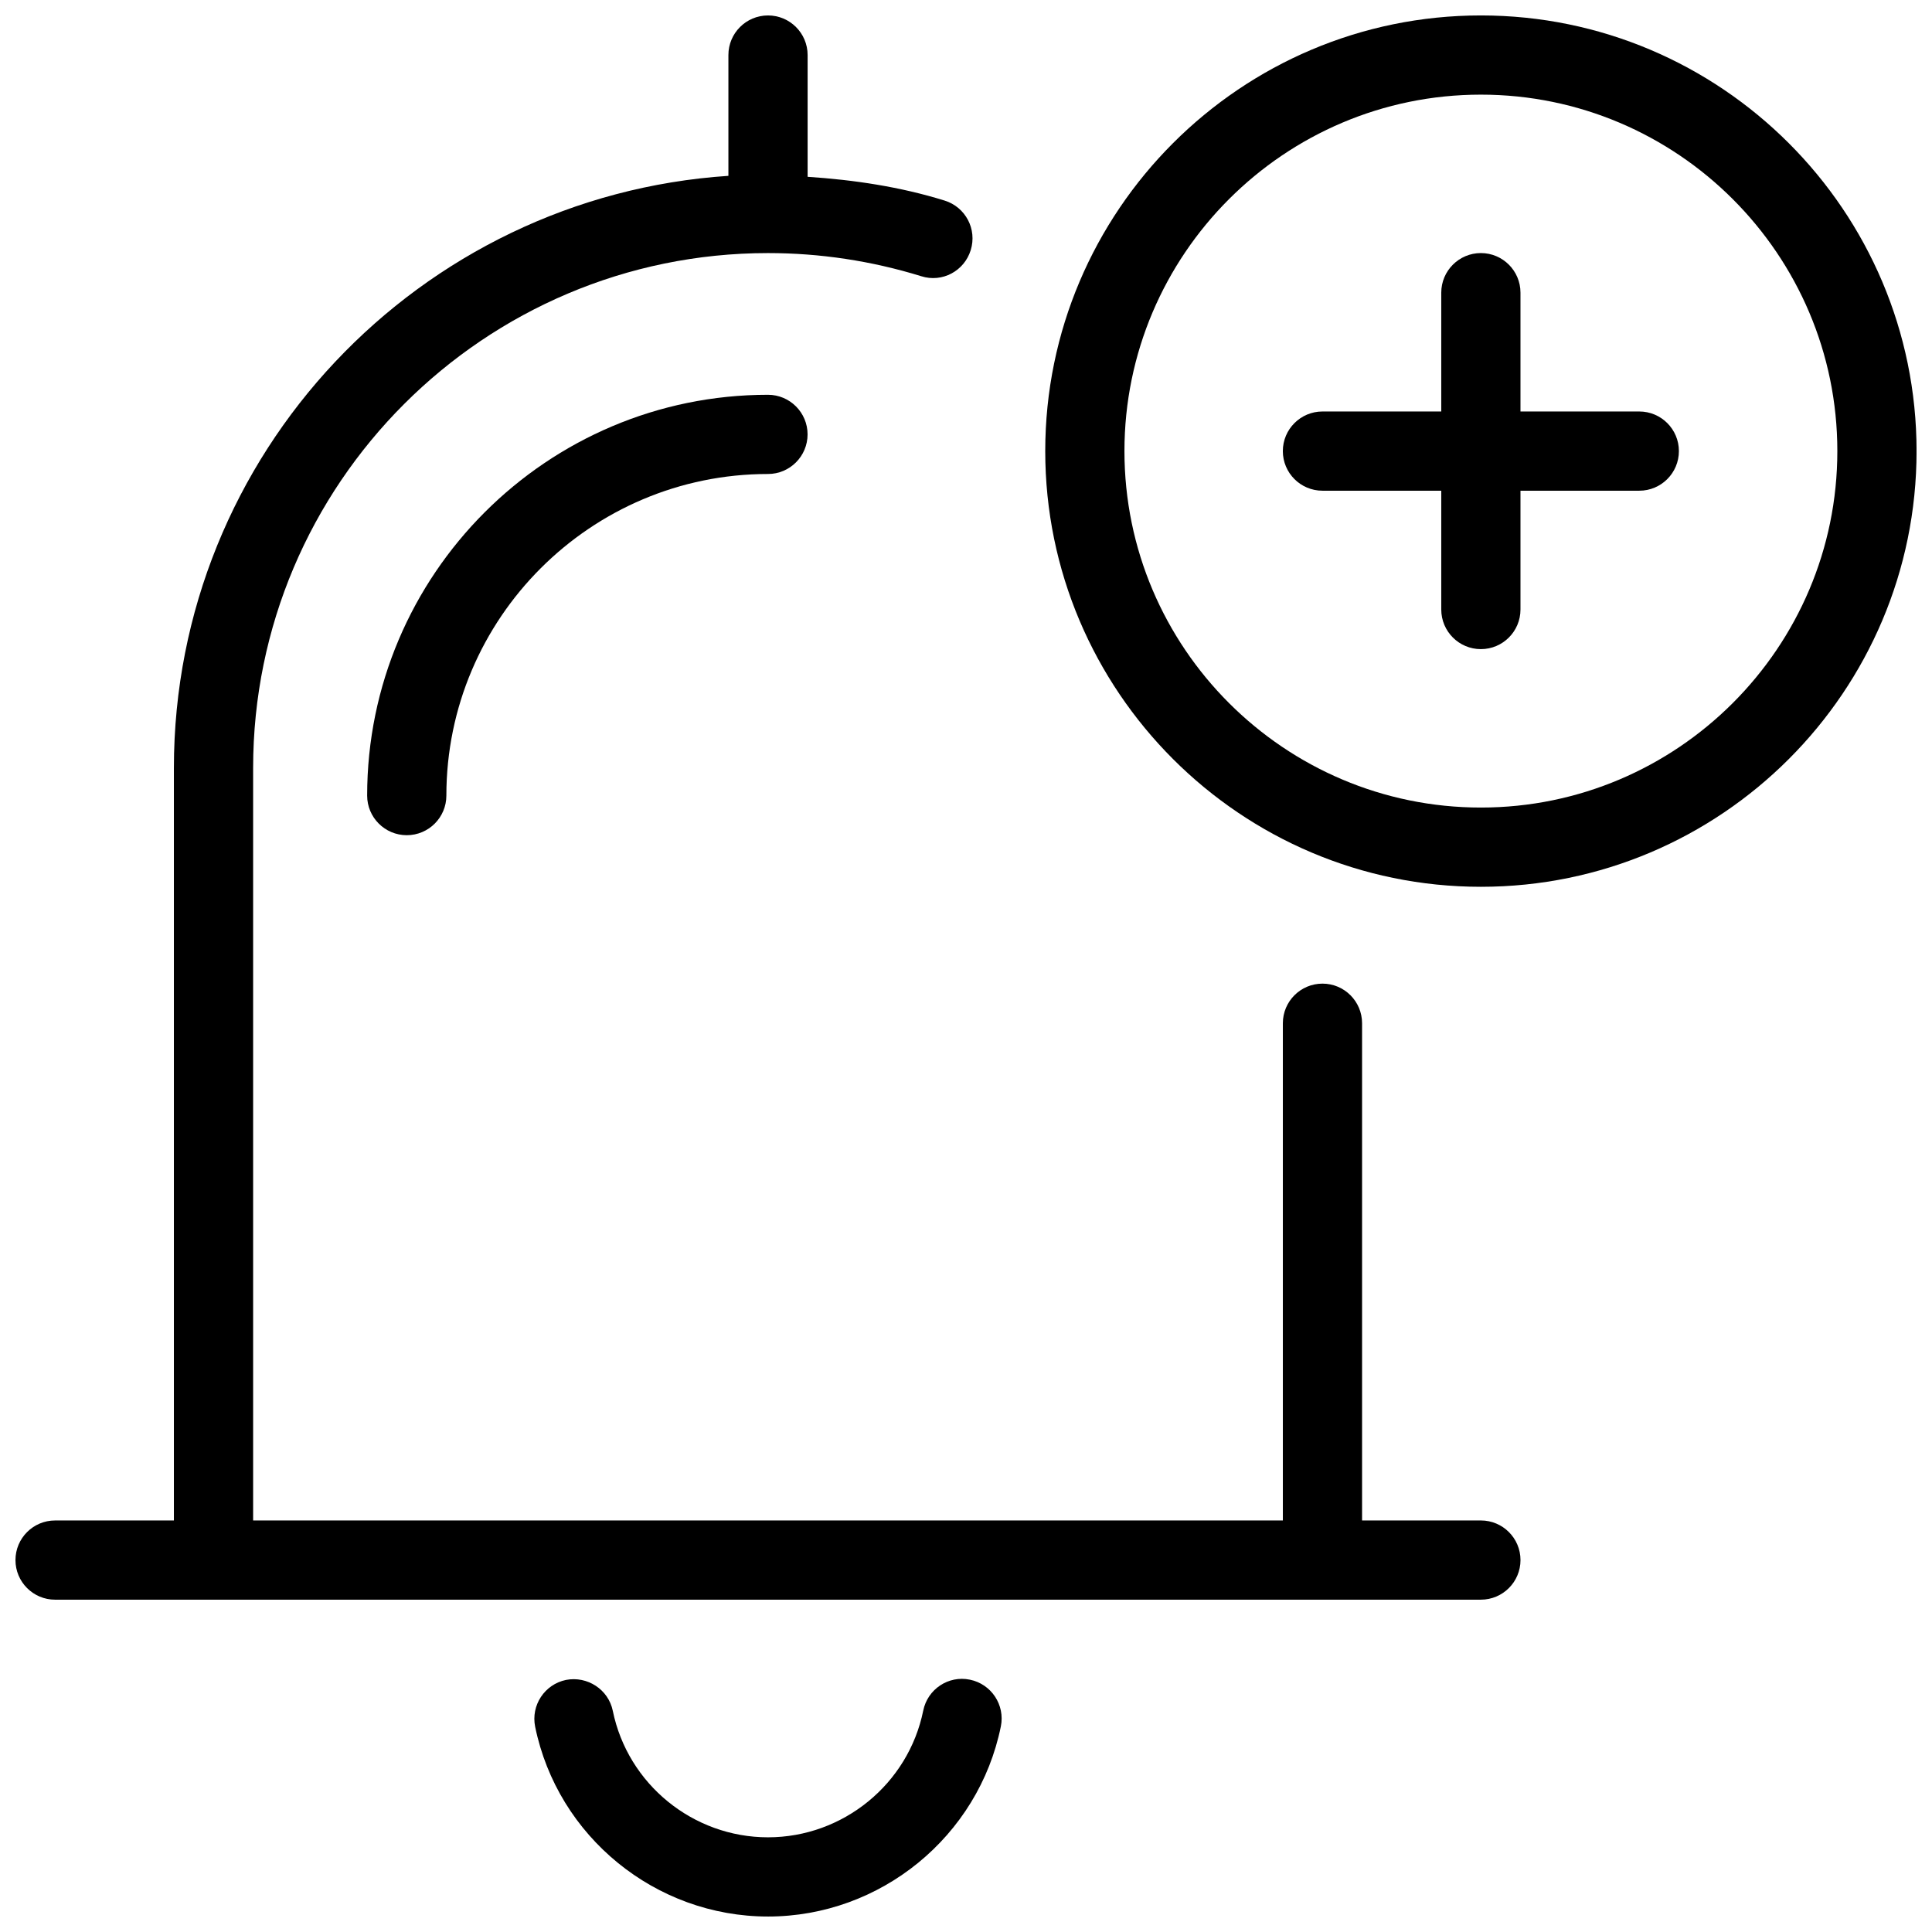 <?xml version="1.0" encoding="UTF-8"?>
<!-- Uploaded to: ICON Repo, www.iconrepo.com, Generator: ICON Repo Mixer Tools -->
<svg width="800px" height="800px" version="1.1" viewBox="144 144 512 512" xmlns="http://www.w3.org/2000/svg">
 <defs>
  <clipPath id="c">
   <path d="m148.09 148.09h398.91v419.91h-398.91z"/>
  </clipPath>
  <clipPath id="b">
   <path d="m285 588h125v63.902h-125z"/>
  </clipPath>
  <clipPath id="a">
   <path d="m420 148.09h231.9v231.91h-231.9z"/>
  </clipPath>
 </defs>
 <g clip-path="url(#c)">
  <path d="m158.59 567.93h377.86c5.793 0 10.496-4.703 10.496-10.496s-4.699-10.496-10.496-10.496h-31.488v-131.77c0-5.793-4.703-10.496-10.496-10.496-5.793 0-10.496 4.703-10.496 10.496v131.77h-272.89v-199.42c0-75.238 61.211-136.45 136.45-136.45 13.832 0 27.48 2.078 40.598 6.129 5.582 1.785 11.418-1.387 13.121-6.906 1.723-5.543-1.363-11.418-6.926-13.141-11.754-3.652-23.973-5.481-36.297-6.297v-32.266c0-5.793-4.703-10.496-10.496-10.496-5.797 0-10.496 4.703-10.496 10.496v32.012c-81.914 5.438-146.95 73.641-146.95 156.92v199.42h-31.488c-5.793 0-10.496 4.703-10.496 10.496 0 5.797 4.703 10.496 10.496 10.496z"/>
 </g>
 <path d="m241.3 354.84c0 5.793 4.703 10.496 10.496 10.496s10.496-4.703 10.496-10.496c0-46.98 38.227-85.227 85.227-85.227 5.793 0 10.496-4.703 10.496-10.496 0-5.793-4.703-10.496-10.496-10.496-58.566 0-106.22 47.652-106.22 106.22z"/>
 <g clip-path="url(#b)">
  <path d="m347.52 651.9c29.828 0 55.797-21.203 61.715-50.383 1.156-5.688-2.519-11.23-8.207-12.387-5.648-1.176-11.211 2.5-12.363 8.207-3.949 19.445-21.246 33.57-41.145 33.57-19.859 0-37.156-14.086-41.125-33.523-1.156-5.668-6.758-9.277-12.387-8.188-5.688 1.176-9.34 6.719-8.188 12.406 5.965 29.137 31.91 50.297 61.699 50.297z"/>
 </g>
 <g clip-path="url(#a)">
  <path d="m536.45 148.09c-63.668 0-115.45 51.809-115.45 115.46 0 63.648 51.789 115.46 115.46 115.46s115.45-51.809 115.45-115.46c0-63.648-51.785-115.46-115.46-115.46zm0 209.92c-52.078 0-94.461-42.383-94.461-94.465s42.383-94.465 94.461-94.465c52.082 0 94.465 42.383 94.465 94.465s-42.383 94.465-94.465 94.465z"/>
 </g>
 <path d="m578.43 253.05h-31.488v-31.488c0-5.793-4.699-10.496-10.496-10.496-5.793 0-10.496 4.703-10.496 10.496v31.488h-31.488c-5.793 0-10.496 4.703-10.496 10.496s4.703 10.496 10.496 10.496h31.488v31.488c0 5.793 4.703 10.496 10.496 10.496 5.797 0 10.496-4.703 10.496-10.496v-31.488h31.488c5.797 0 10.496-4.703 10.496-10.496s-4.699-10.496-10.496-10.496z"/>
</svg>
